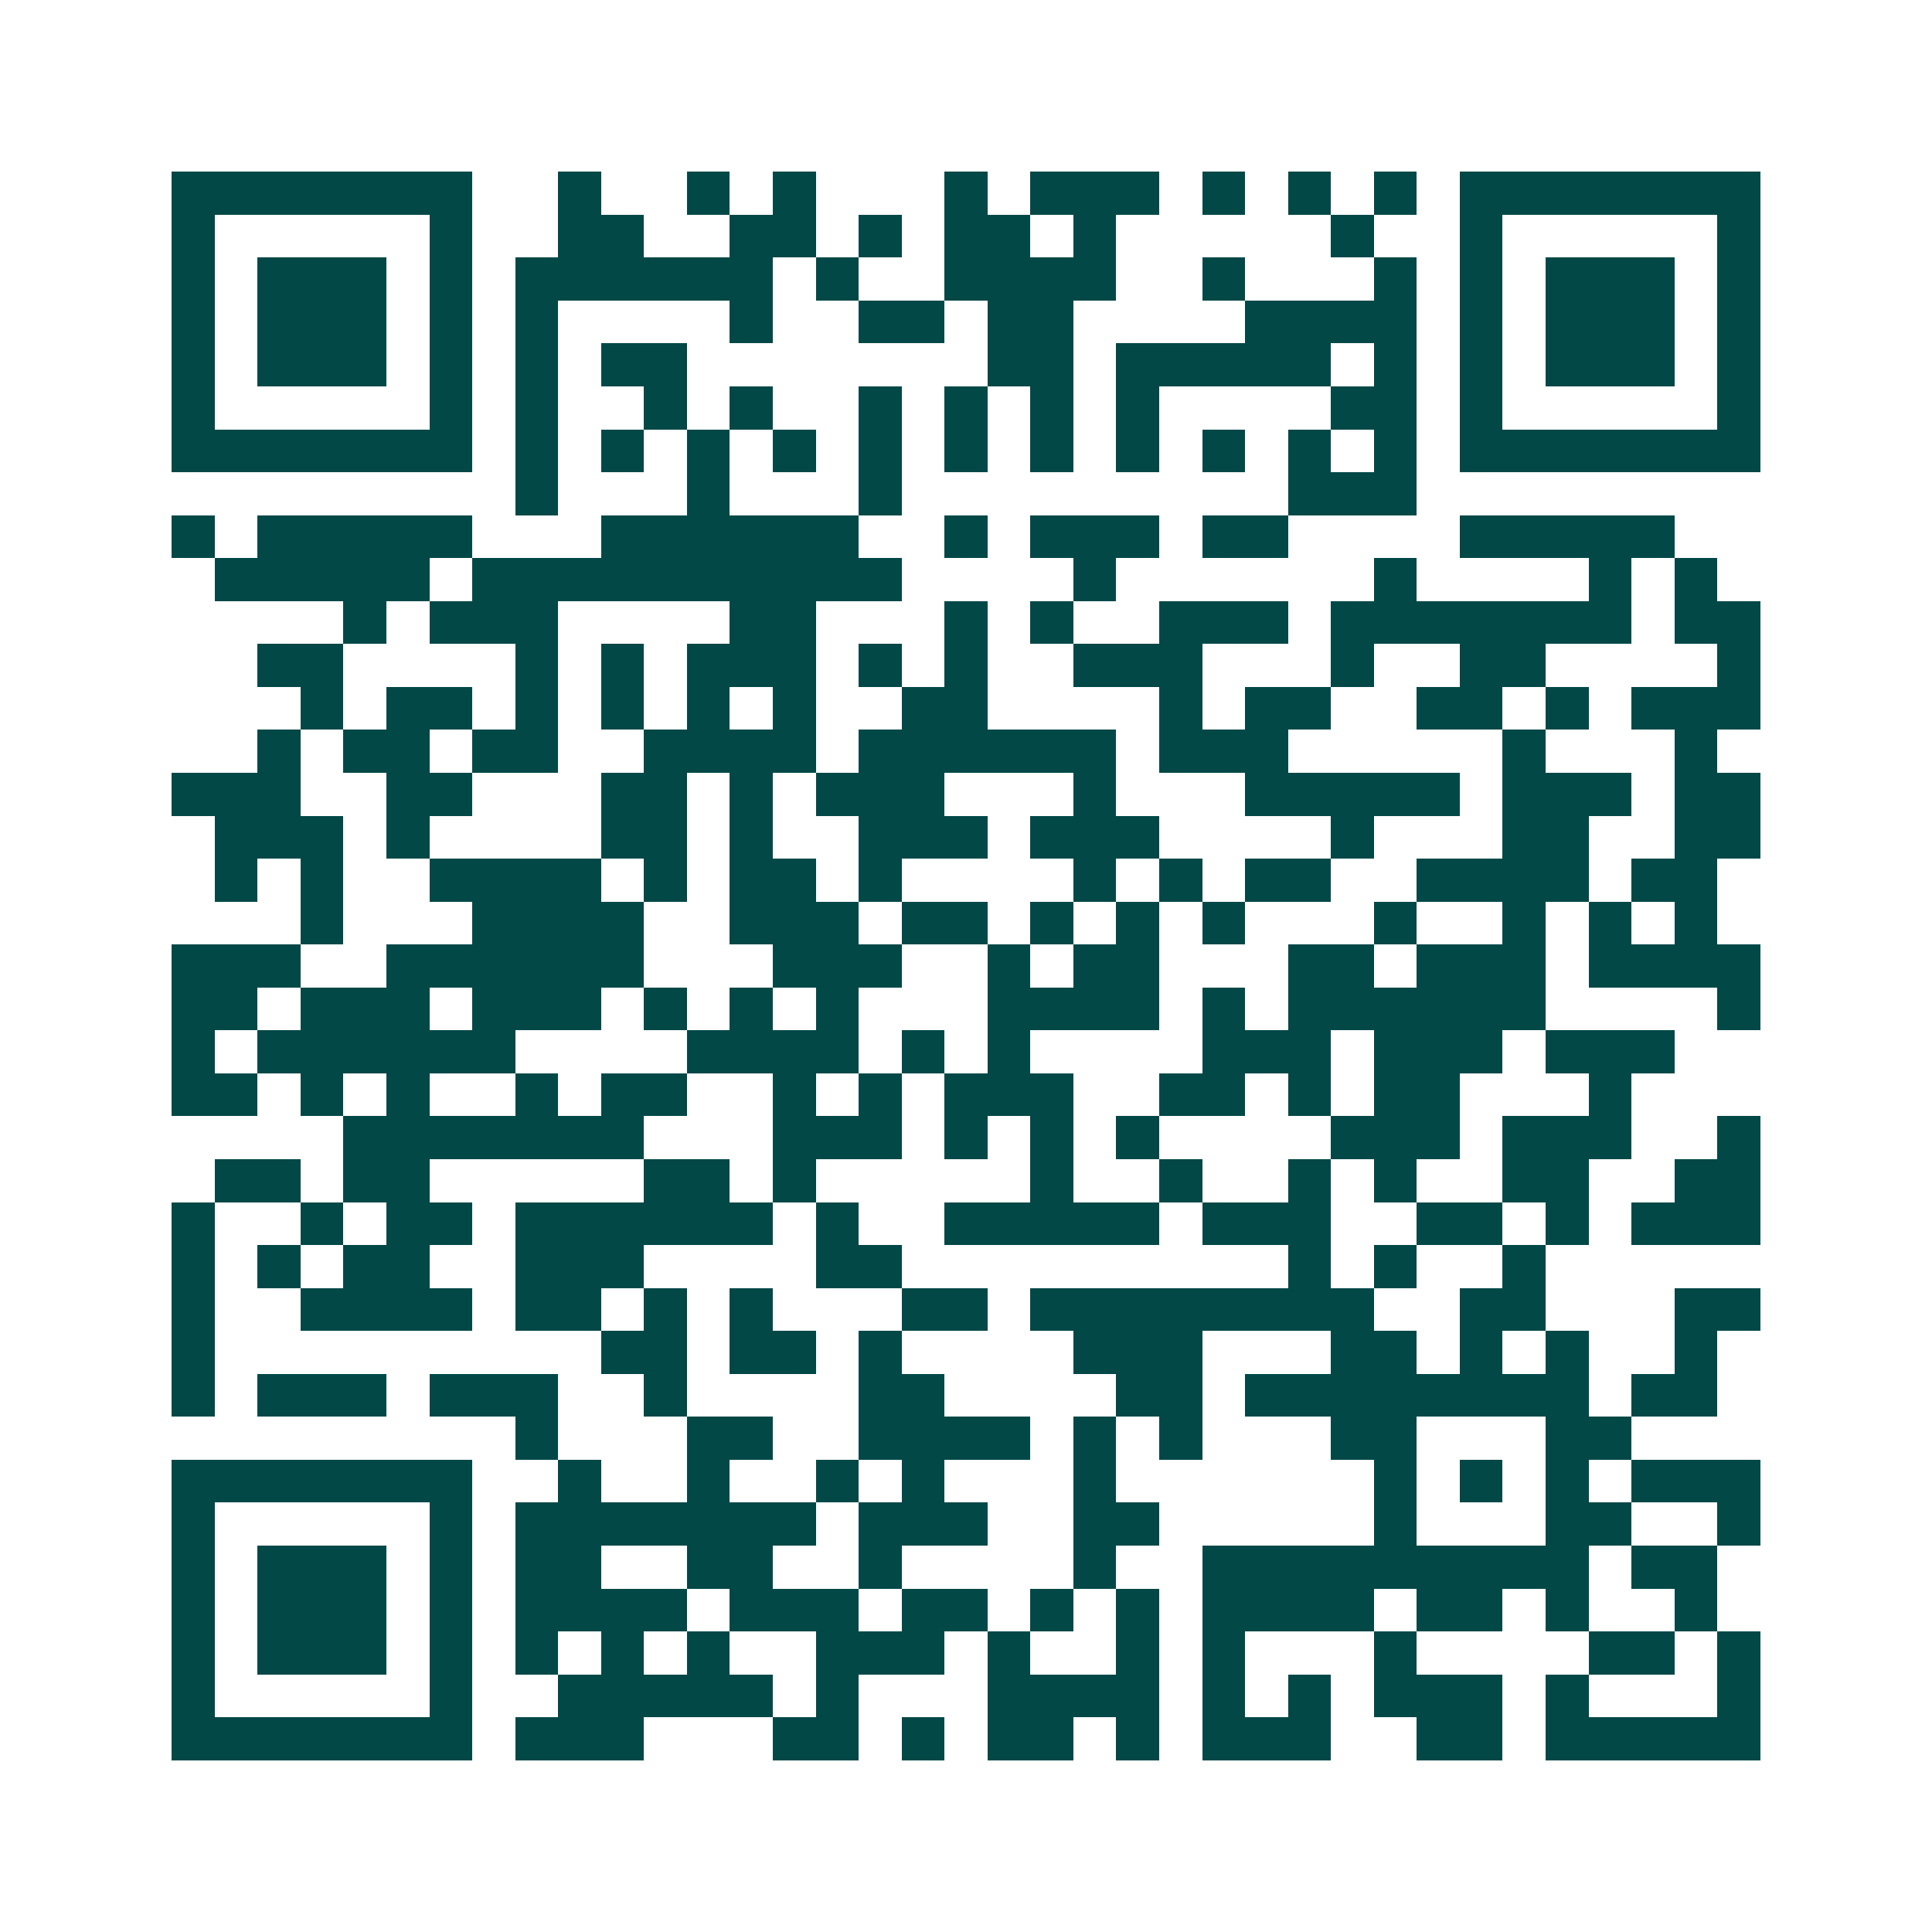 <svg xmlns="http://www.w3.org/2000/svg" width="200" height="200" viewBox="0 0 45 45" shape-rendering="crispEdges"><path fill="#ffffff" d="M0 0h45v45H0z"/><path stroke="#014847" d="M4 4.5h7m2 0h1m2 0h1m1 0h1m3 0h1m1 0h3m1 0h1m1 0h1m1 0h1m1 0h7M4 5.5h1m5 0h1m2 0h2m2 0h2m1 0h1m1 0h2m1 0h1m5 0h1m2 0h1m5 0h1M4 6.5h1m1 0h3m1 0h1m1 0h6m1 0h1m2 0h4m2 0h1m3 0h1m1 0h1m1 0h3m1 0h1M4 7.5h1m1 0h3m1 0h1m1 0h1m4 0h1m2 0h2m1 0h2m4 0h4m1 0h1m1 0h3m1 0h1M4 8.5h1m1 0h3m1 0h1m1 0h1m1 0h2m7 0h2m1 0h5m1 0h1m1 0h1m1 0h3m1 0h1M4 9.5h1m5 0h1m1 0h1m2 0h1m1 0h1m2 0h1m1 0h1m1 0h1m1 0h1m4 0h2m1 0h1m5 0h1M4 10.5h7m1 0h1m1 0h1m1 0h1m1 0h1m1 0h1m1 0h1m1 0h1m1 0h1m1 0h1m1 0h1m1 0h1m1 0h7M12 11.5h1m3 0h1m3 0h1m9 0h3M4 12.5h1m1 0h5m3 0h6m2 0h1m1 0h3m1 0h2m4 0h5M5 13.5h5m1 0h10m4 0h1m6 0h1m4 0h1m1 0h1M8 14.5h1m1 0h3m4 0h2m3 0h1m1 0h1m2 0h3m1 0h7m1 0h2M6 15.5h2m4 0h1m1 0h1m1 0h3m1 0h1m1 0h1m2 0h3m3 0h1m2 0h2m4 0h1M7 16.5h1m1 0h2m1 0h1m1 0h1m1 0h1m1 0h1m2 0h2m4 0h1m1 0h2m2 0h2m1 0h1m1 0h3M6 17.5h1m1 0h2m1 0h2m2 0h4m1 0h6m1 0h3m5 0h1m3 0h1M4 18.5h3m2 0h2m3 0h2m1 0h1m1 0h3m3 0h1m3 0h5m1 0h3m1 0h2M5 19.5h3m1 0h1m4 0h2m1 0h1m2 0h3m1 0h3m4 0h1m3 0h2m2 0h2M5 20.5h1m1 0h1m2 0h4m1 0h1m1 0h2m1 0h1m4 0h1m1 0h1m1 0h2m2 0h4m1 0h2M7 21.5h1m3 0h4m2 0h3m1 0h2m1 0h1m1 0h1m1 0h1m3 0h1m2 0h1m1 0h1m1 0h1M4 22.5h3m2 0h6m3 0h3m2 0h1m1 0h2m3 0h2m1 0h3m1 0h4M4 23.5h2m1 0h3m1 0h3m1 0h1m1 0h1m1 0h1m3 0h4m1 0h1m1 0h6m4 0h1M4 24.5h1m1 0h6m4 0h4m1 0h1m1 0h1m4 0h3m1 0h3m1 0h3M4 25.5h2m1 0h1m1 0h1m2 0h1m1 0h2m2 0h1m1 0h1m1 0h3m2 0h2m1 0h1m1 0h2m3 0h1M8 26.5h7m3 0h3m1 0h1m1 0h1m1 0h1m4 0h3m1 0h3m2 0h1M5 27.5h2m1 0h2m5 0h2m1 0h1m5 0h1m2 0h1m2 0h1m1 0h1m2 0h2m2 0h2M4 28.5h1m2 0h1m1 0h2m1 0h6m1 0h1m2 0h5m1 0h3m2 0h2m1 0h1m1 0h3M4 29.5h1m1 0h1m1 0h2m2 0h3m4 0h2m9 0h1m1 0h1m2 0h1M4 30.5h1m2 0h4m1 0h2m1 0h1m1 0h1m3 0h2m1 0h8m2 0h2m3 0h2M4 31.5h1m9 0h2m1 0h2m1 0h1m4 0h3m3 0h2m1 0h1m1 0h1m2 0h1M4 32.5h1m1 0h3m1 0h3m2 0h1m4 0h2m4 0h2m1 0h8m1 0h2M12 33.5h1m3 0h2m2 0h4m1 0h1m1 0h1m3 0h2m3 0h2M4 34.5h7m2 0h1m2 0h1m2 0h1m1 0h1m3 0h1m6 0h1m1 0h1m1 0h1m1 0h3M4 35.5h1m5 0h1m1 0h7m1 0h3m2 0h2m5 0h1m3 0h2m2 0h1M4 36.5h1m1 0h3m1 0h1m1 0h2m2 0h2m2 0h1m4 0h1m2 0h9m1 0h2M4 37.5h1m1 0h3m1 0h1m1 0h4m1 0h3m1 0h2m1 0h1m1 0h1m1 0h4m1 0h2m1 0h1m2 0h1M4 38.5h1m1 0h3m1 0h1m1 0h1m1 0h1m1 0h1m2 0h3m1 0h1m2 0h1m1 0h1m3 0h1m4 0h2m1 0h1M4 39.5h1m5 0h1m2 0h5m1 0h1m3 0h4m1 0h1m1 0h1m1 0h3m1 0h1m3 0h1M4 40.5h7m1 0h3m3 0h2m1 0h1m1 0h2m1 0h1m1 0h3m2 0h2m1 0h5"/></svg>
